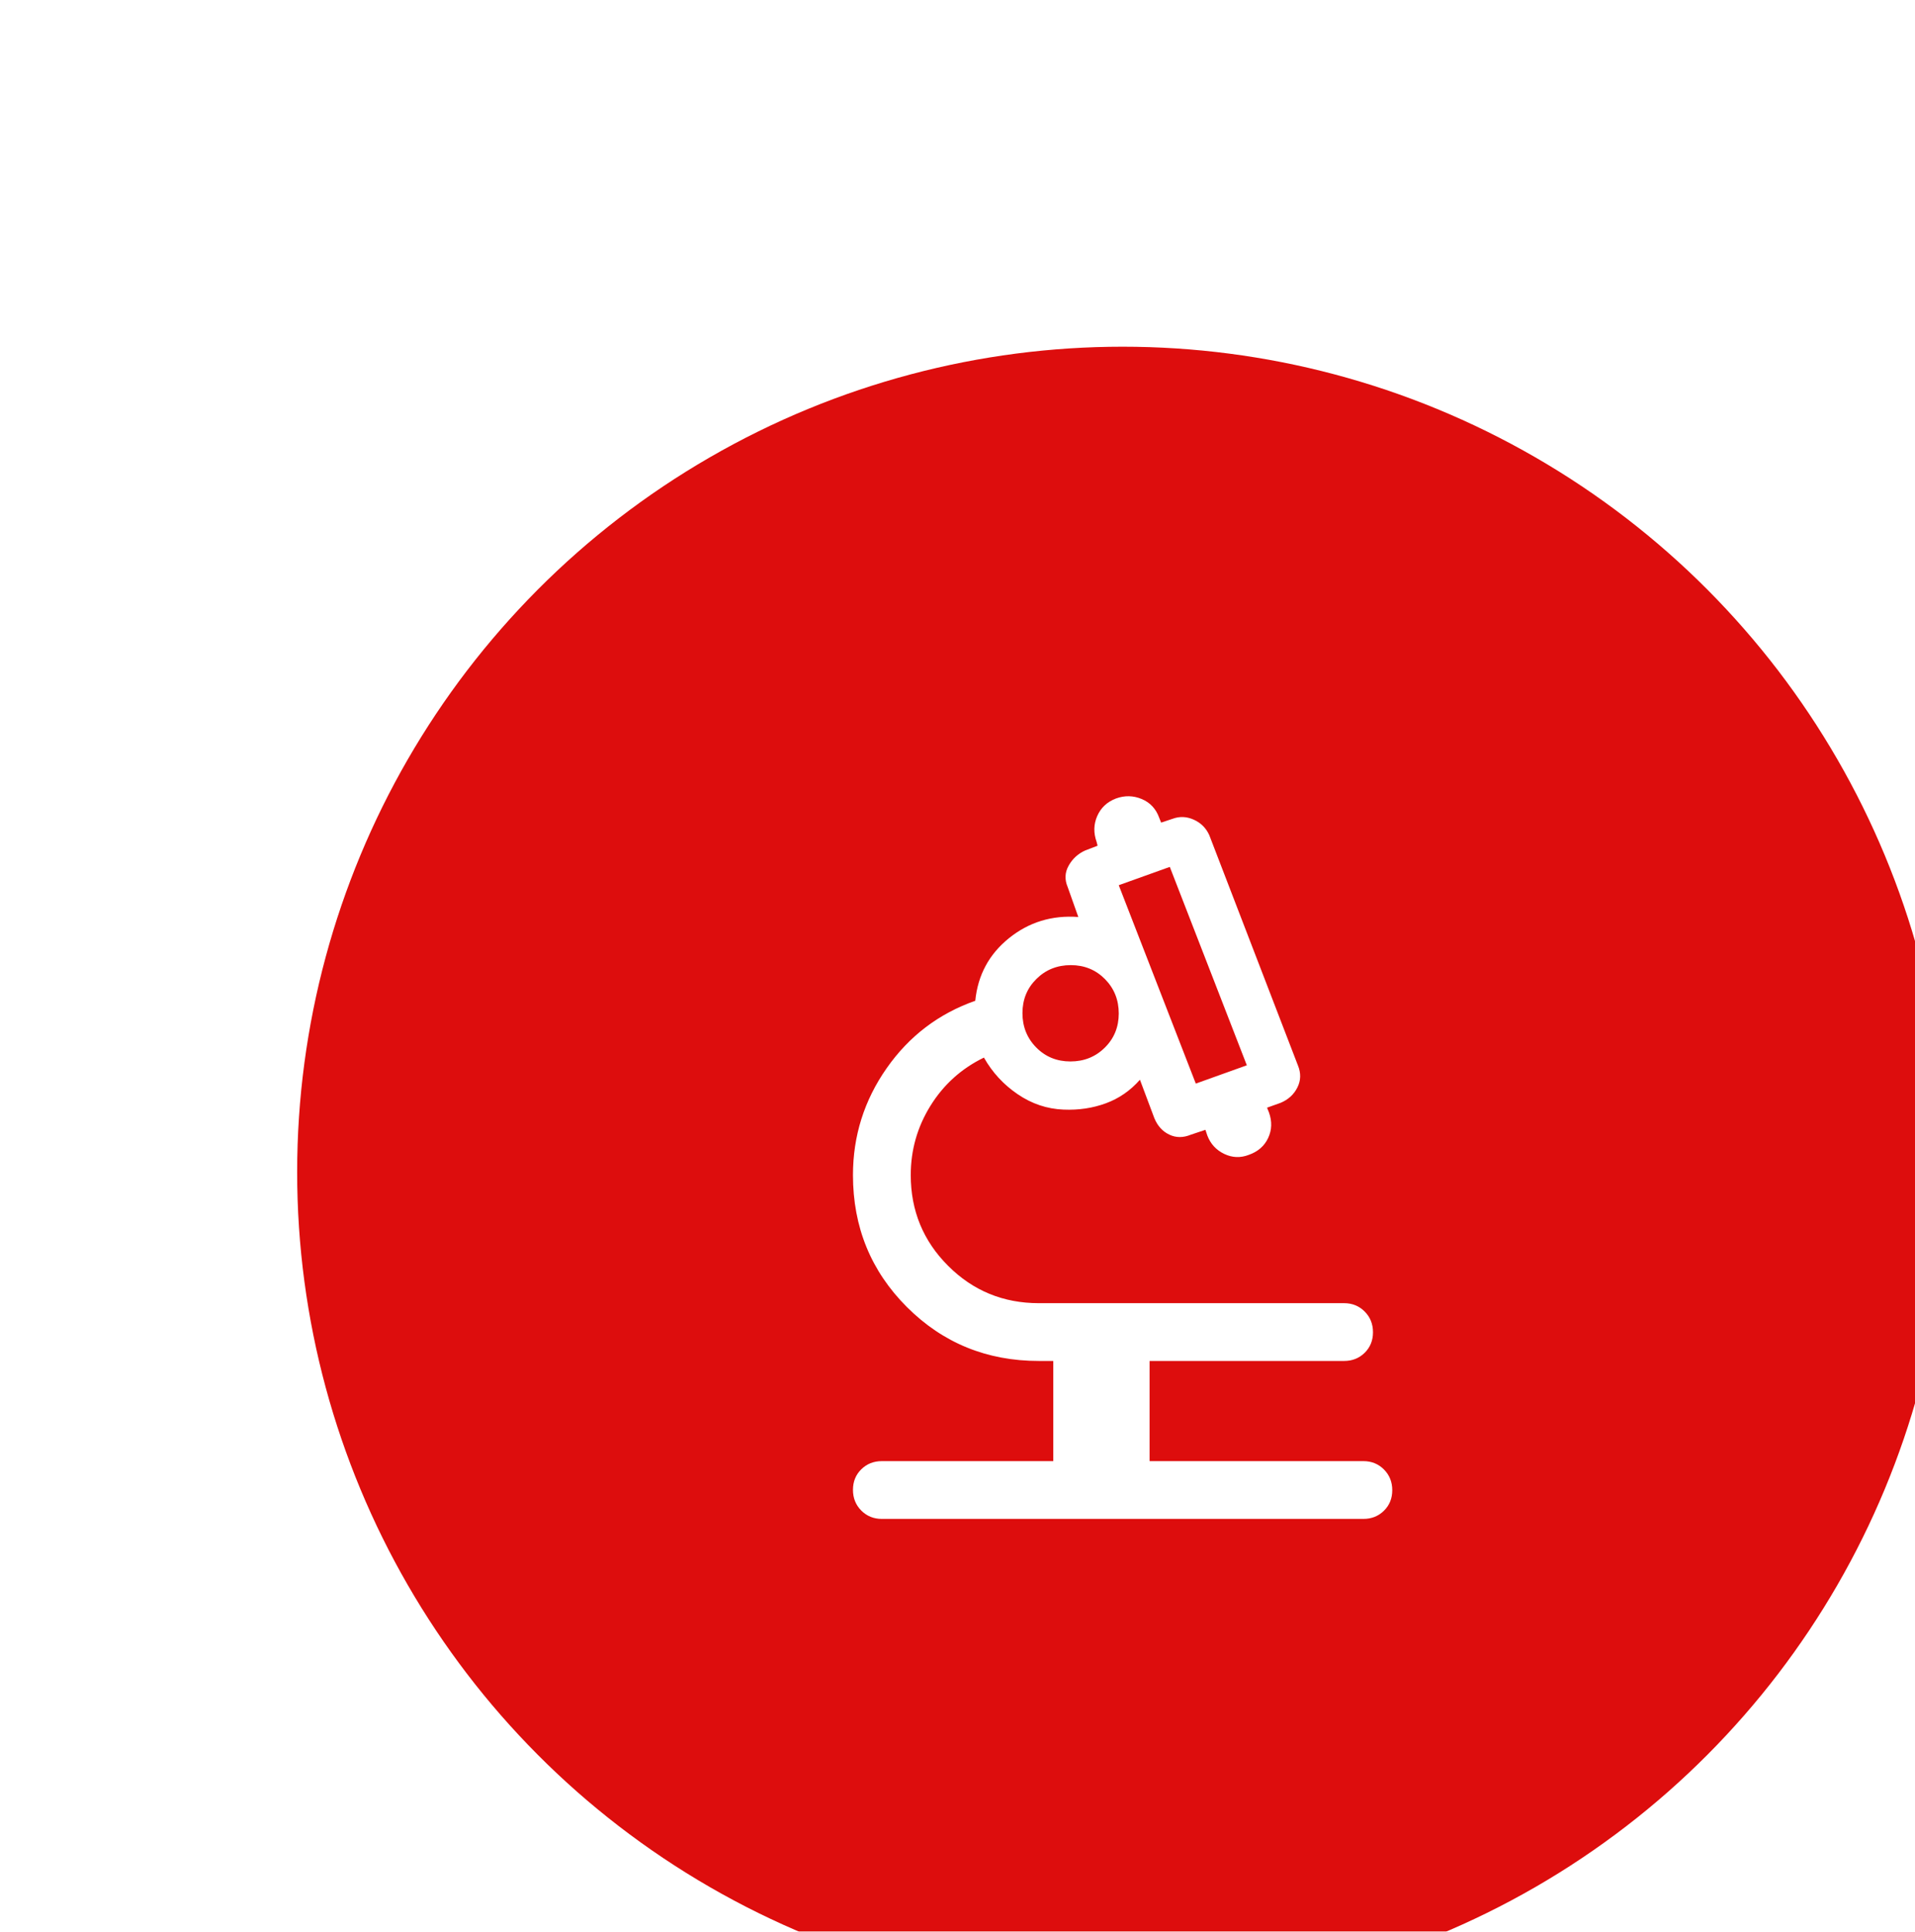 <svg width="116" height="117" viewBox="0 0 116 117" fill="none" xmlns="http://www.w3.org/2000/svg">
<g filter="url(#filter0_dddd_2175_22)">
<circle cx="51" cy="51" r="50" fill="#DD0D0D"/>
<mask id="mask0_2175_22" style="mask-type:alpha" maskUnits="userSpaceOnUse" x="23" y="23" width="56" height="56">
<rect x="23" y="23" width="56" height="56" fill="white"/>
</mask>
<g mask="url(#mask0_2175_22)">
<path d="M46.801 68.5V62.433H45.926C42.776 62.433 40.112 61.344 37.935 59.167C35.757 56.989 34.668 54.325 34.668 51.175C34.668 48.803 35.349 46.644 36.71 44.7C38.071 42.756 39.86 41.395 42.076 40.617C42.232 39.061 42.912 37.797 44.118 36.825C45.324 35.853 46.724 35.425 48.318 35.542L47.676 33.733C47.482 33.277 47.501 32.842 47.735 32.428C47.968 32.015 48.298 31.711 48.726 31.517L49.485 31.225L49.426 30.992C49.232 30.447 49.245 29.925 49.464 29.426C49.684 28.926 50.06 28.573 50.593 28.367C51.123 28.172 51.645 28.182 52.157 28.396C52.67 28.61 53.023 28.989 53.218 29.533L53.335 29.825L54.035 29.592C54.462 29.436 54.89 29.456 55.318 29.65C55.746 29.844 56.057 30.156 56.251 30.583L61.618 44.525C61.812 44.992 61.803 45.439 61.589 45.867C61.375 46.294 61.035 46.606 60.568 46.8L59.751 47.092L59.868 47.383C60.062 47.928 60.045 48.443 59.817 48.929C59.589 49.415 59.197 49.756 58.643 49.95C58.139 50.144 57.644 50.125 57.157 49.892C56.67 49.658 56.329 49.289 56.135 48.783L56.018 48.433L55.143 48.725C54.676 48.919 54.239 48.919 53.831 48.725C53.422 48.531 53.121 48.2 52.926 47.733L52.051 45.4C51.468 46.061 50.778 46.538 49.98 46.829C49.183 47.121 48.331 47.247 47.424 47.208C46.425 47.169 45.498 46.858 44.643 46.275C43.787 45.692 43.107 44.953 42.601 44.058C41.24 44.719 40.161 45.691 39.364 46.973C38.567 48.255 38.168 49.656 38.168 51.175C38.168 53.33 38.922 55.162 40.431 56.671C41.939 58.179 43.771 58.933 45.926 58.933H64.418C64.914 58.933 65.329 59.102 65.665 59.44C66 59.777 66.168 60.195 66.168 60.694C66.168 61.192 66 61.607 65.665 61.938C65.329 62.268 64.914 62.433 64.418 62.433H52.635V68.5H65.585C66.081 68.5 66.496 68.669 66.832 69.006C67.167 69.344 67.335 69.762 67.335 70.26C67.335 70.759 67.167 71.174 66.832 71.504C66.496 71.835 66.081 72 65.585 72H36.418C35.922 72 35.507 71.831 35.171 71.494C34.836 71.156 34.668 70.739 34.668 70.24C34.668 69.741 34.836 69.326 35.171 68.996C35.507 68.665 35.922 68.5 36.418 68.5H46.801ZM55.435 45.633L58.526 44.525L53.86 32.508L50.768 33.617L55.435 45.633ZM47.841 44.292C48.664 44.292 49.358 44.013 49.922 43.456C50.486 42.899 50.768 42.209 50.768 41.386C50.768 40.562 50.489 39.868 49.933 39.304C49.375 38.74 48.685 38.458 47.862 38.458C47.038 38.458 46.344 38.737 45.781 39.294C45.217 39.851 44.935 40.541 44.935 41.364C44.935 42.188 45.213 42.882 45.77 43.446C46.327 44.01 47.017 44.292 47.841 44.292Z" fill="white"/>
</g>
</g>
<defs>
<filter id="filter0_dddd_2175_22" x="0" y="0" width="116" height="117" filterUnits="userSpaceOnUse" color-interpolation-filters="sRGB">
<feFlood flood-opacity="0" result="BackgroundImageFix"/>
<feColorMatrix in="SourceAlpha" type="matrix" values="0 0 0 0 0 0 0 0 0 0 0 0 0 0 0 0 0 0 127 0" result="hardAlpha"/>
<feOffset dx="1" dy="1"/>
<feGaussianBlur stdDeviation="1"/>
<feColorMatrix type="matrix" values="0 0 0 0 0 0 0 0 0 0 0 0 0 0 0 0 0 0 0.15 0"/>
<feBlend mode="normal" in2="BackgroundImageFix" result="effect1_dropShadow_2175_22"/>
<feColorMatrix in="SourceAlpha" type="matrix" values="0 0 0 0 0 0 0 0 0 0 0 0 0 0 0 0 0 0 127 0" result="hardAlpha"/>
<feOffset dx="2" dy="3"/>
<feGaussianBlur stdDeviation="1.5"/>
<feColorMatrix type="matrix" values="0 0 0 0 0 0 0 0 0 0 0 0 0 0 0 0 0 0 0.13 0"/>
<feBlend mode="normal" in2="effect1_dropShadow_2175_22" result="effect2_dropShadow_2175_22"/>
<feColorMatrix in="SourceAlpha" type="matrix" values="0 0 0 0 0 0 0 0 0 0 0 0 0 0 0 0 0 0 127 0" result="hardAlpha"/>
<feOffset dx="5" dy="6"/>
<feGaussianBlur stdDeviation="2.5"/>
<feColorMatrix type="matrix" values="0 0 0 0 0 0 0 0 0 0 0 0 0 0 0 0 0 0 0.08 0"/>
<feBlend mode="normal" in2="effect2_dropShadow_2175_22" result="effect3_dropShadow_2175_22"/>
<feColorMatrix in="SourceAlpha" type="matrix" values="0 0 0 0 0 0 0 0 0 0 0 0 0 0 0 0 0 0 127 0" result="hardAlpha"/>
<feOffset dx="9" dy="10"/>
<feGaussianBlur stdDeviation="3"/>
<feColorMatrix type="matrix" values="0 0 0 0 0 0 0 0 0 0 0 0 0 0 0 0 0 0 0.02 0"/>
<feBlend mode="normal" in2="effect3_dropShadow_2175_22" result="effect4_dropShadow_2175_22"/>
<feBlend mode="normal" in="SourceGraphic" in2="effect4_dropShadow_2175_22" result="shape"/>
</filter>
</defs>
</svg>
